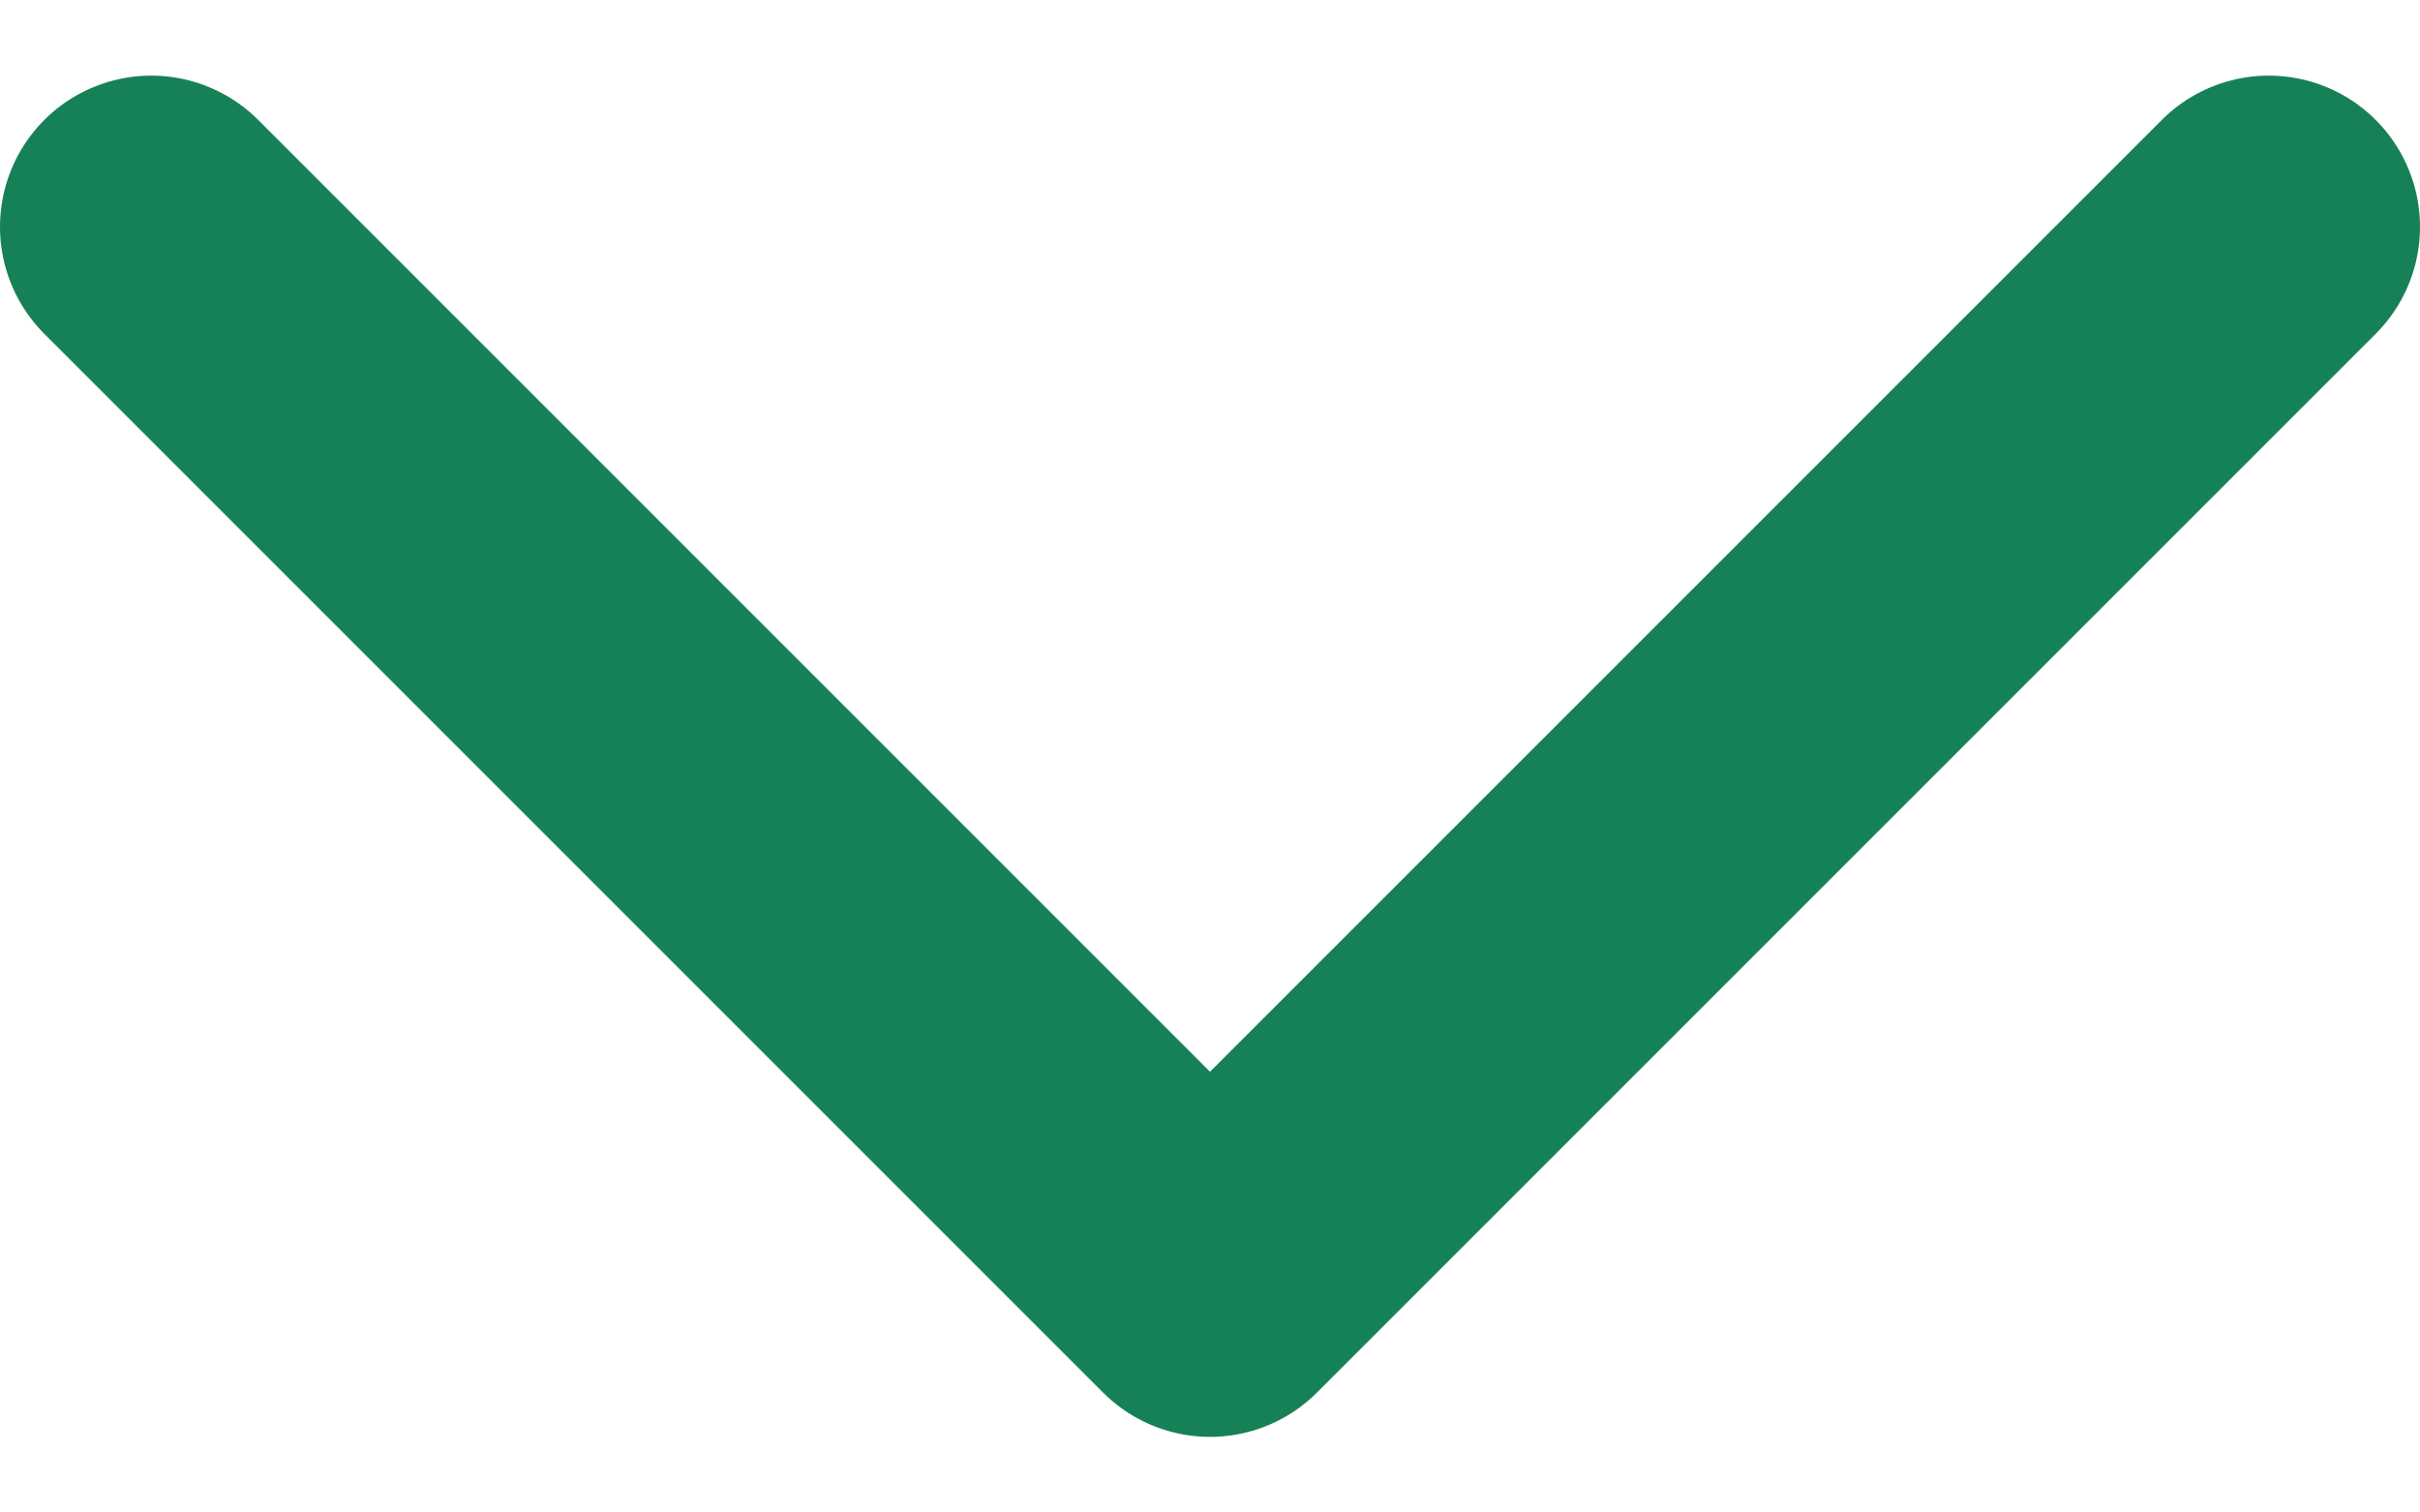 <svg width="16" height="10" viewBox="0 0 16 10" fill="none" xmlns="http://www.w3.org/2000/svg">
<path d="M1 1.5L8 8.5L15 1.5" stroke="#168156" stroke-width="2" stroke-linecap="round" stroke-linejoin="round"/>
</svg>
